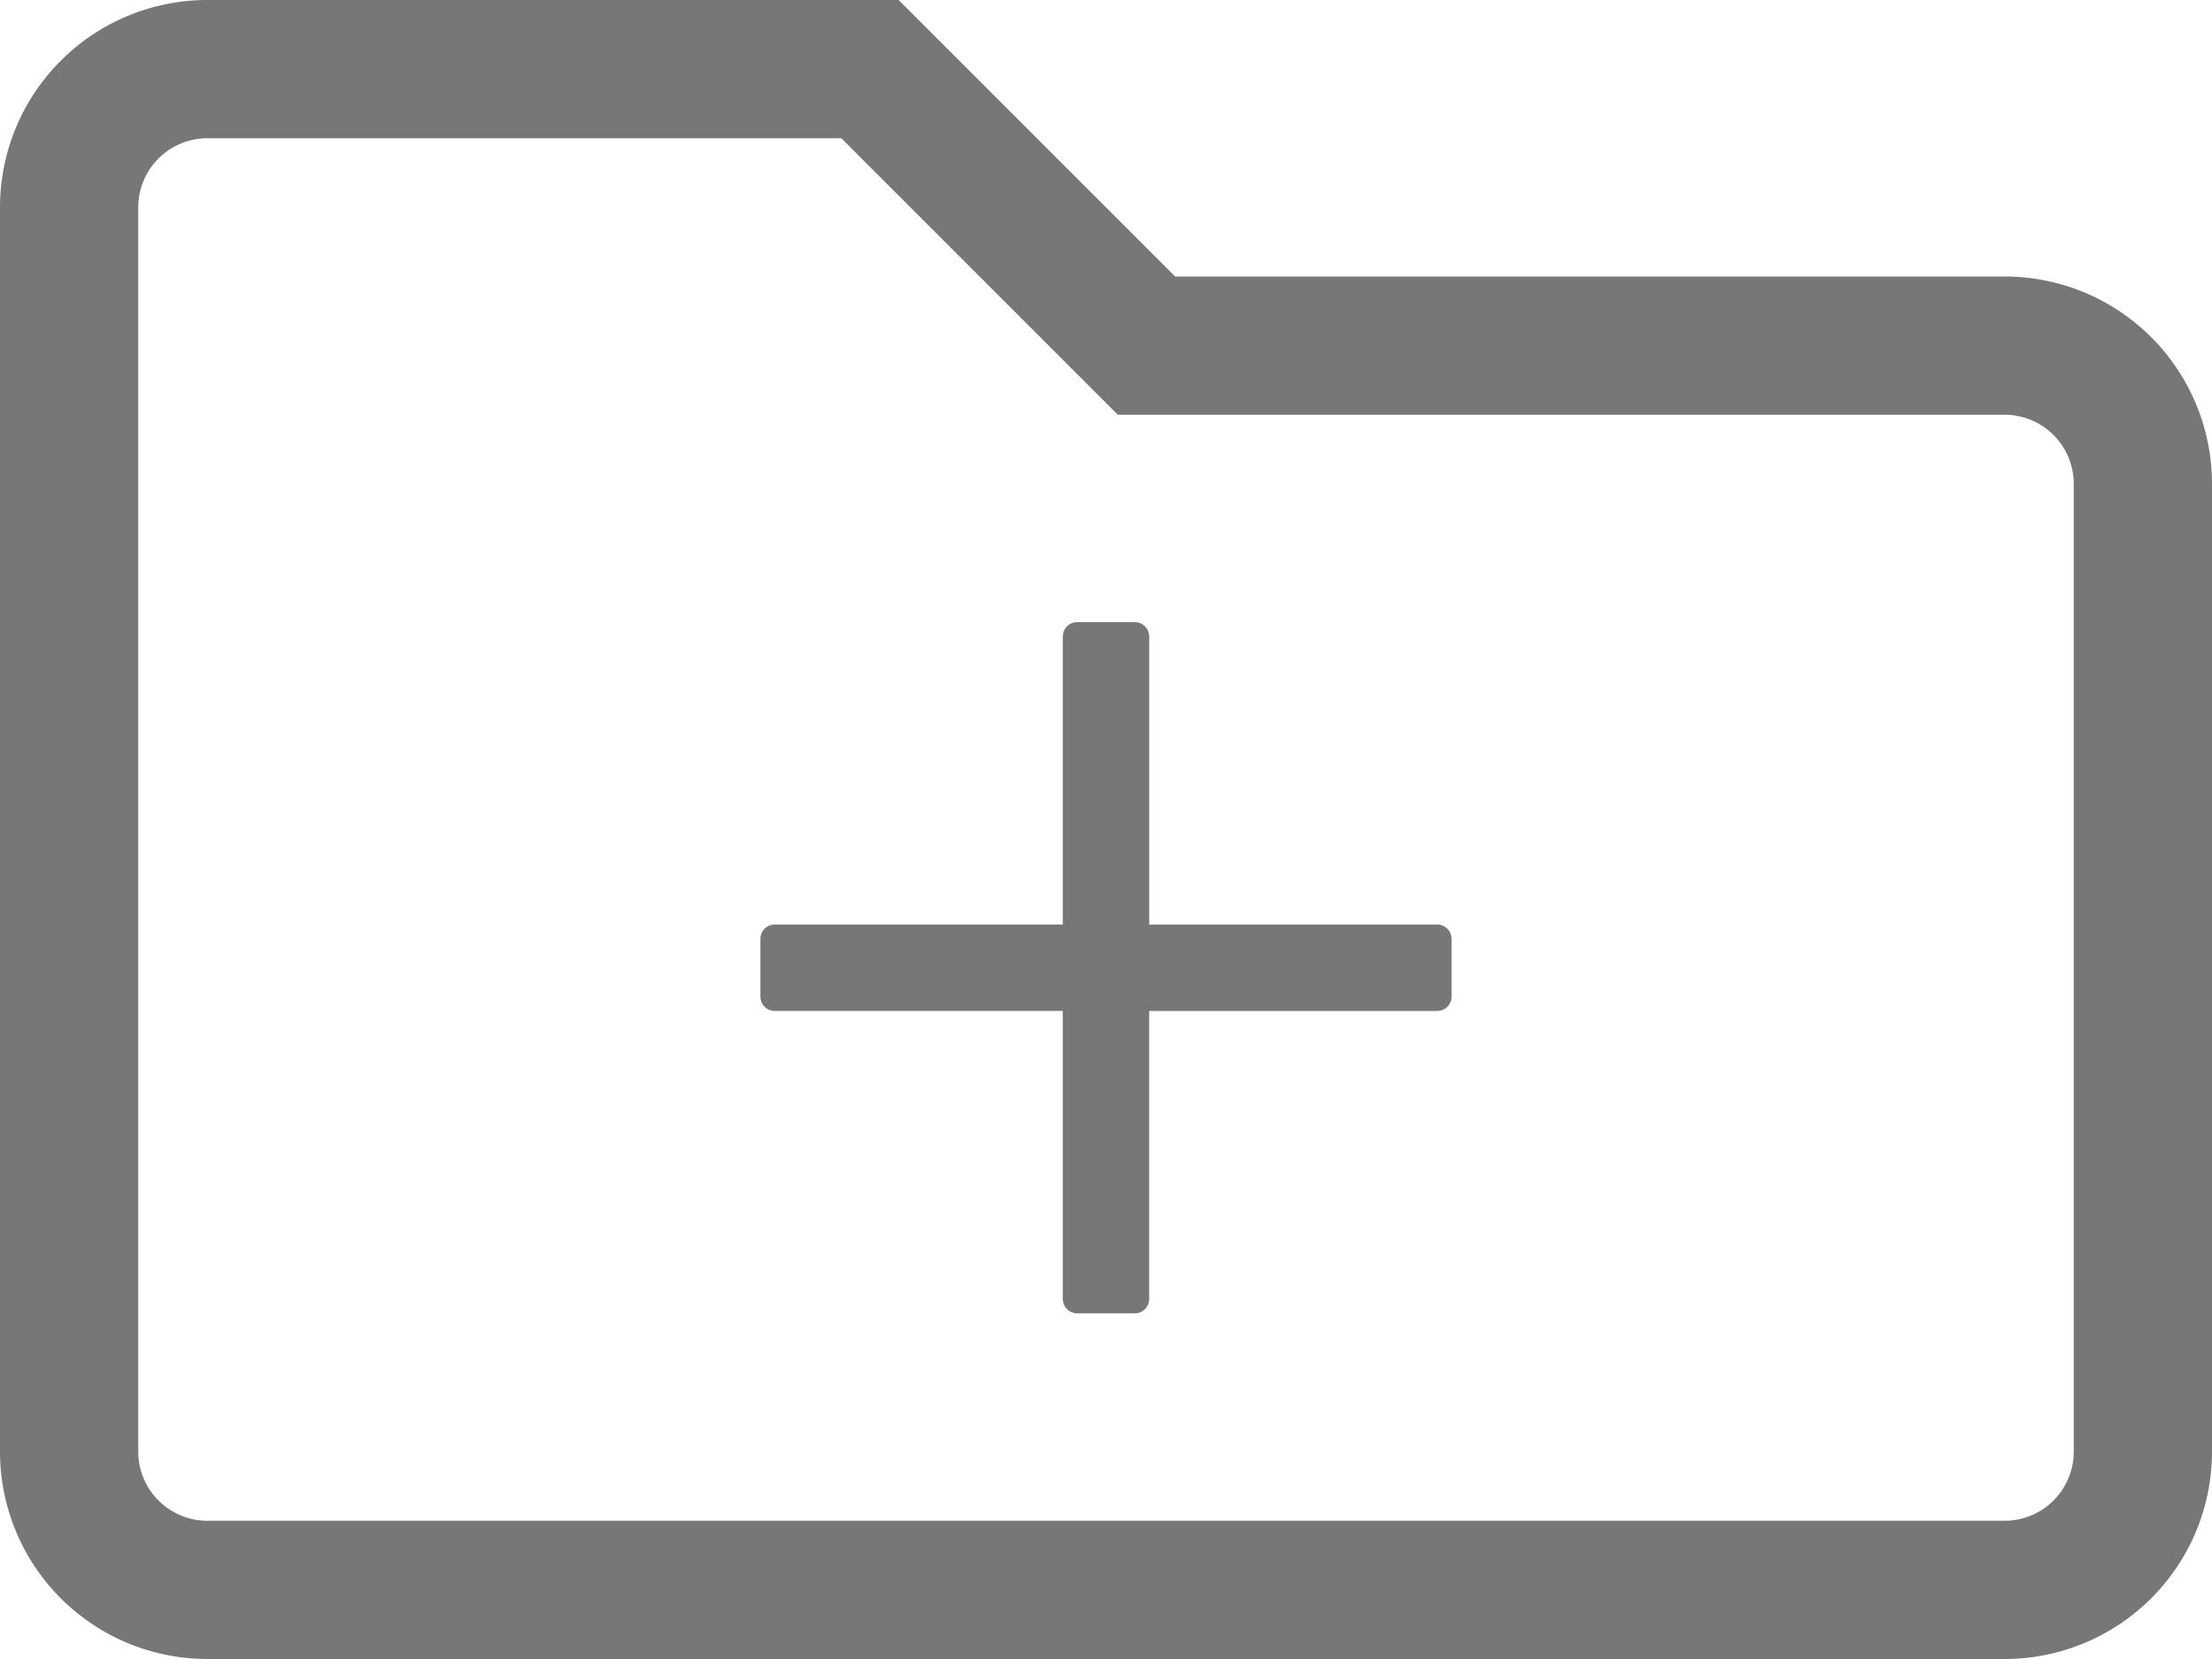 <svg id="Layer_1" data-name="Layer 1" xmlns="http://www.w3.org/2000/svg" viewBox="0 0 512 384"><defs><style>.cls-1{fill:#777;}</style></defs><title>folder-add-grey</title><path class="cls-1" d="M464,128H272L208,64H48A48,48,0,0,0,0,112V400a48,48,0,0,0,48,48H464a48,48,0,0,0,48-48V176A48,48,0,0,0,464,128Zm16,272a16,16,0,0,1-16,16H48a16,16,0,0,1-16-16V112A16,16,0,0,1,48,96H194.74l64,64H464a16,16,0,0,1,16,16Z" transform="translate(0 -64)"/><path class="cls-1" d="M332.67,278H266V211.33a3.33,3.33,0,0,0-3.33-3.33H249.33a3.33,3.33,0,0,0-3.33,3.33V278H179.33a3.33,3.33,0,0,0-3.33,3.33v13.33a3.33,3.33,0,0,0,3.33,3.33H246v66.67a3.33,3.33,0,0,0,3.33,3.33h13.33a3.33,3.33,0,0,0,3.33-3.33V298h66.67a3.33,3.33,0,0,0,3.33-3.33V281.33A3.33,3.33,0,0,0,332.67,278Z" transform="translate(0 -64)"/></svg>